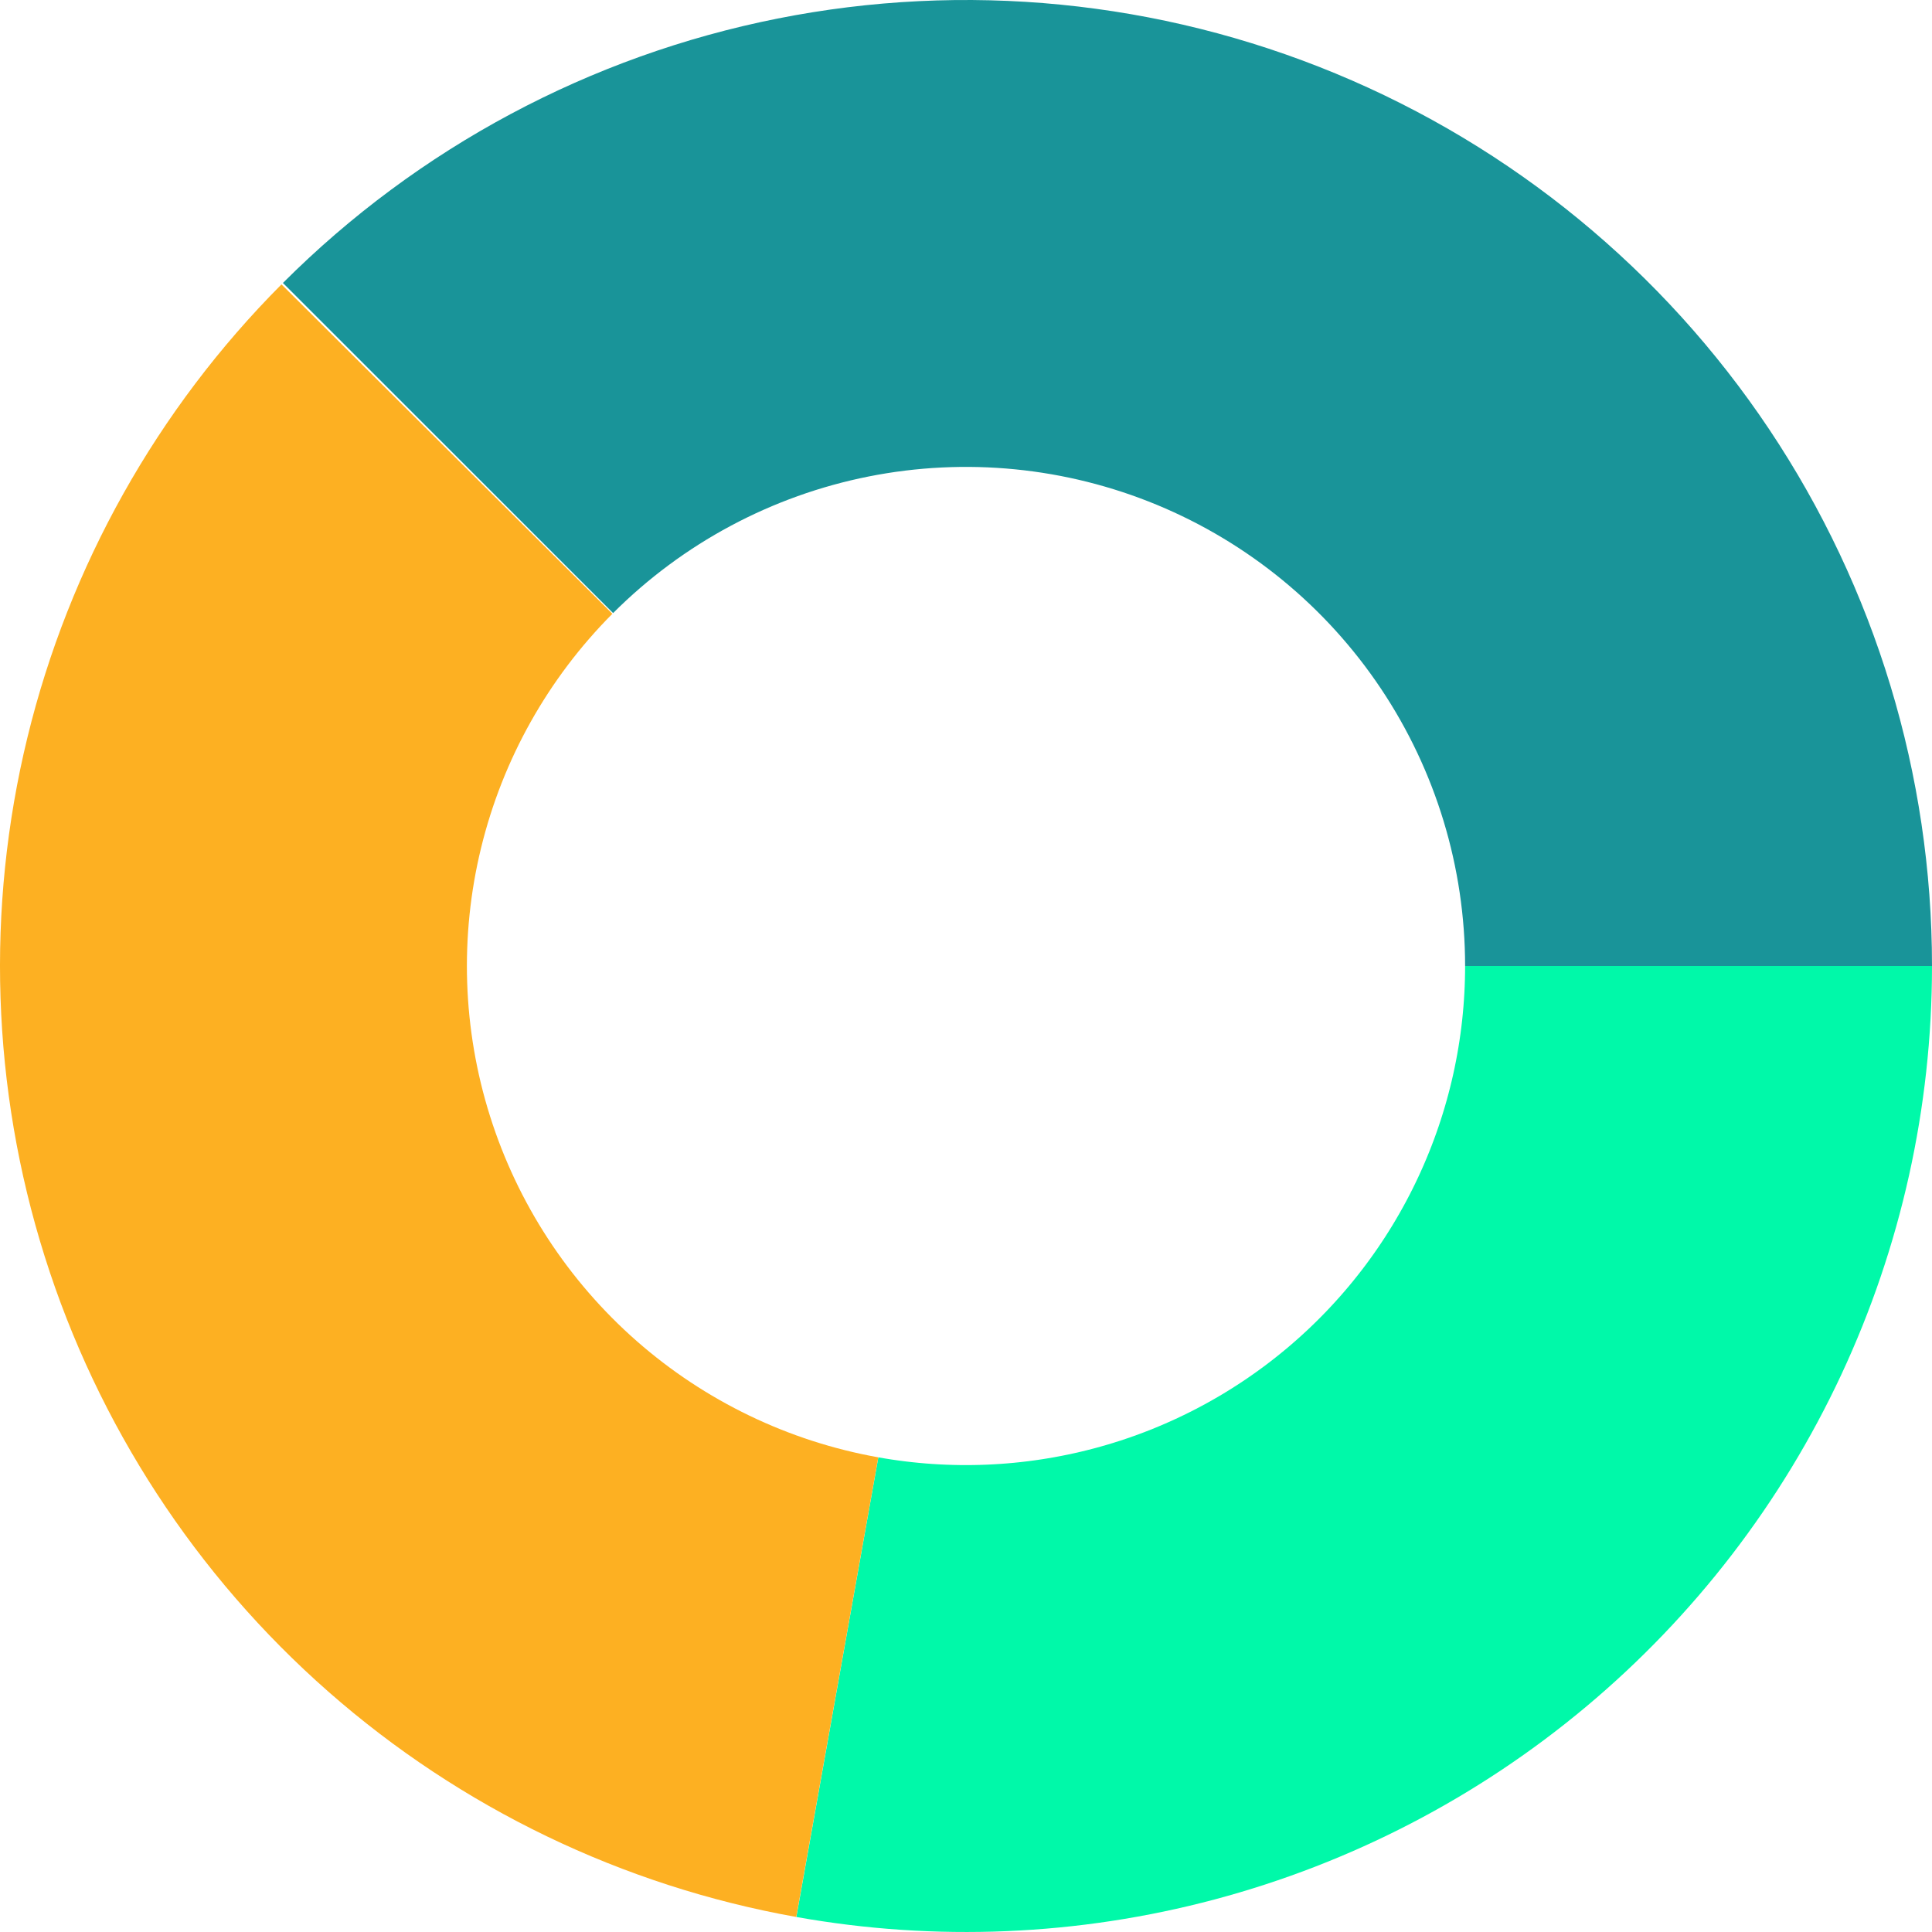 <svg width="120" height="120" viewBox="0 0 120 120" fill="none" xmlns="http://www.w3.org/2000/svg">
<path d="M105.5 60C105.5 66.652 104.042 73.223 101.227 79.25C98.413 85.277 94.312 90.614 89.212 94.884C84.112 99.155 78.138 102.255 71.71 103.967C65.282 105.679 58.557 105.961 52.009 104.793" stroke="#00F9A9" stroke-width="29"/>
<path d="M52.005 104.792C43.826 103.332 36.204 99.661 29.963 94.177C23.723 88.693 19.104 81.605 16.606 73.682C14.108 65.759 13.826 57.303 15.793 49.231C17.759 41.16 21.898 33.781 27.759 27.894" stroke="#FDB022" stroke-width="29"/>
<path d="M27.827 27.827C34.19 21.463 42.297 17.13 51.123 15.374C59.95 13.619 69.098 14.52 77.412 17.963C85.726 21.407 92.832 27.239 97.832 34.722C102.831 42.204 105.5 51.001 105.5 60" stroke="#199499" stroke-width="29"/>
</svg>
